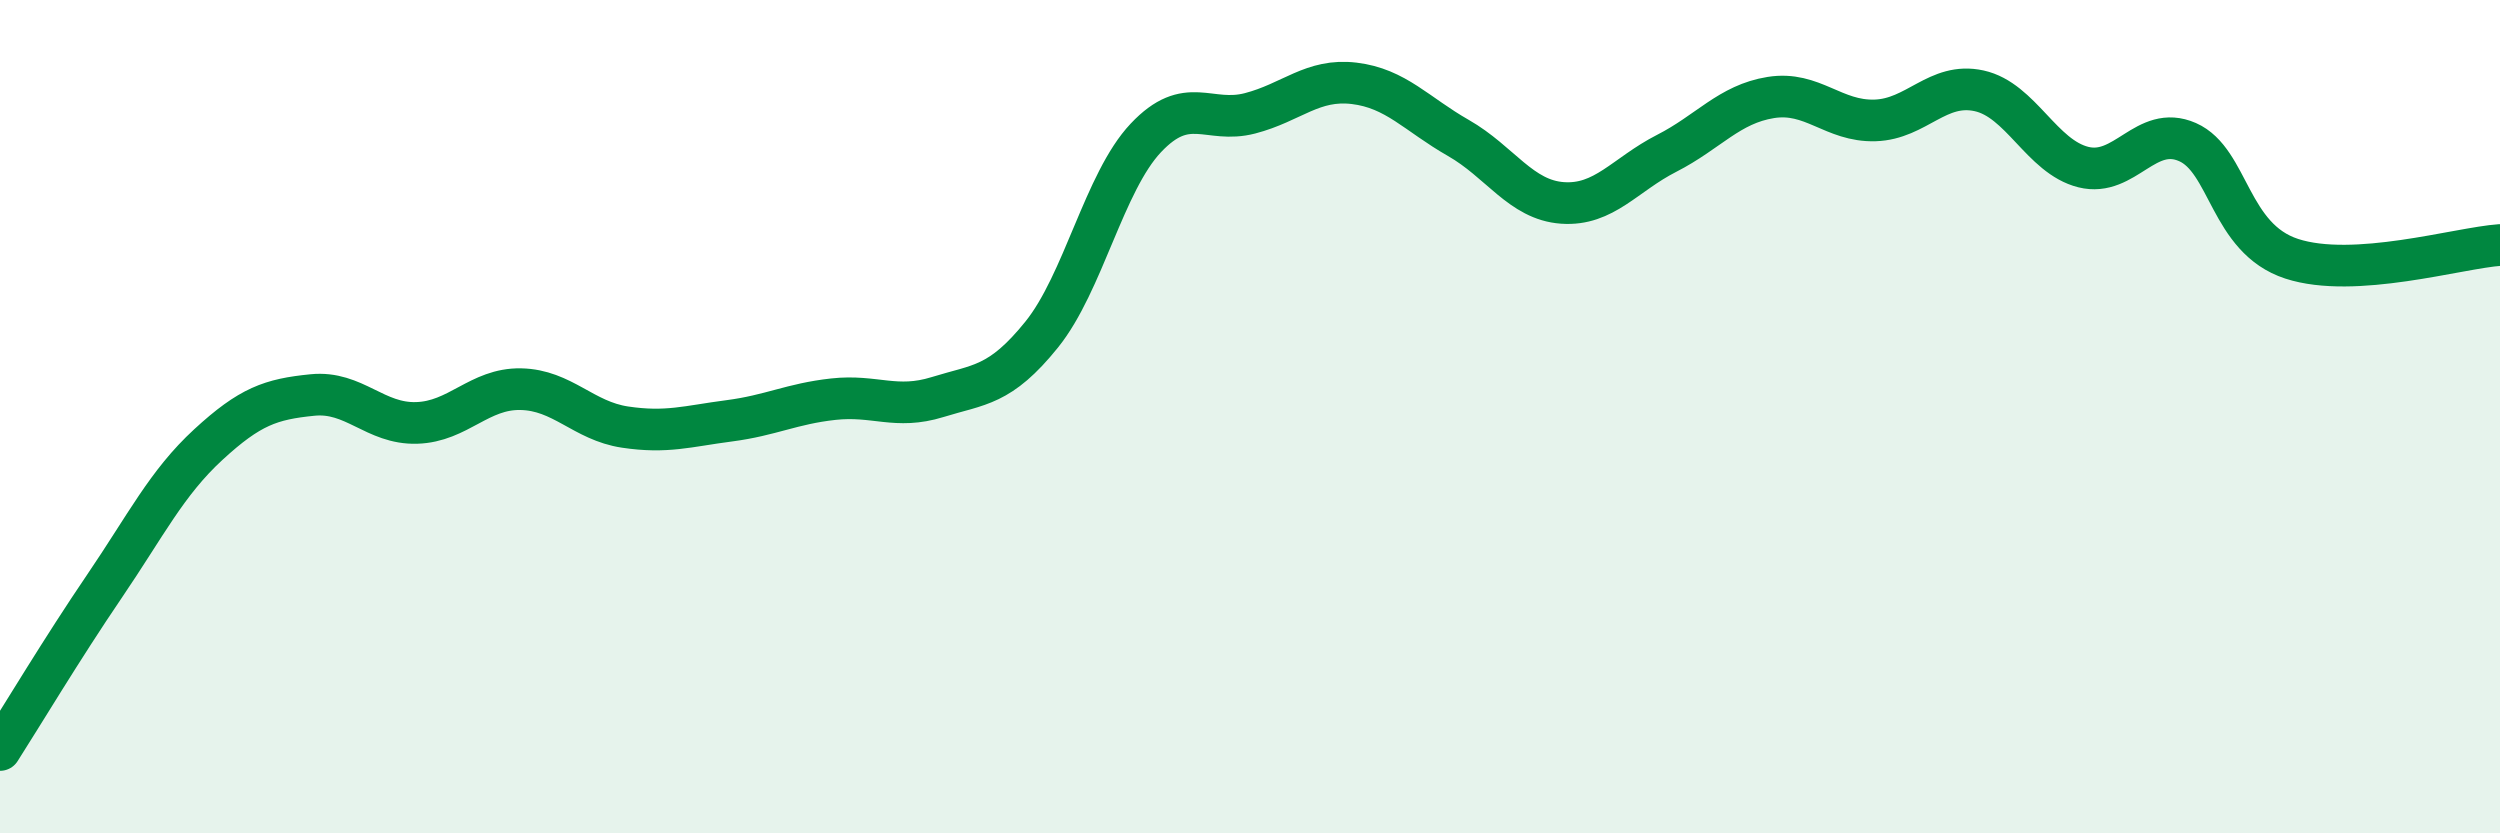 
    <svg width="60" height="20" viewBox="0 0 60 20" xmlns="http://www.w3.org/2000/svg">
      <path
        d="M 0,18 C 0.5,17.22 1.5,15.55 2.5,14.08 C 3.5,12.61 4,11.59 5,10.67 C 6,9.75 6.5,9.58 7.5,9.48 C 8.5,9.38 9,10.18 10,10.15 C 11,10.12 11.5,9.32 12.5,9.34 C 13.5,9.36 14,10.1 15,10.25 C 16,10.4 16.5,10.23 17.5,10.1 C 18.5,9.97 19,9.69 20,9.58 C 21,9.47 21.5,9.84 22.5,9.53 C 23.5,9.22 24,9.27 25,8.03 C 26,6.79 26.5,4.37 27.5,3.31 C 28.5,2.25 29,2.98 30,2.72 C 31,2.46 31.5,1.88 32.5,2 C 33.5,2.12 34,2.74 35,3.31 C 36,3.88 36.5,4.8 37.5,4.87 C 38.5,4.94 39,4.19 40,3.68 C 41,3.17 41.5,2.5 42.5,2.34 C 43.5,2.18 44,2.92 45,2.89 C 46,2.86 46.5,1.96 47.5,2.18 C 48.5,2.4 49,3.76 50,4.01 C 51,4.26 51.5,2.97 52.5,3.41 C 53.5,3.85 53.5,5.72 55,6.21 C 56.5,6.7 59,5.95 60,5.88L60 20L0 20Z"
        fill="#008740"
        opacity="0.1"
        stroke-linecap="round"
        stroke-linejoin="round"
      />
      <path
        d="M 0,18 C 0.5,17.22 1.5,15.55 2.5,14.08 C 3.5,12.61 4,11.59 5,10.67 C 6,9.75 6.5,9.58 7.5,9.48 C 8.5,9.38 9,10.18 10,10.15 C 11,10.12 11.5,9.32 12.5,9.34 C 13.5,9.36 14,10.1 15,10.25 C 16,10.4 16.5,10.23 17.5,10.1 C 18.5,9.97 19,9.69 20,9.58 C 21,9.47 21.5,9.84 22.5,9.53 C 23.5,9.22 24,9.27 25,8.03 C 26,6.79 26.5,4.37 27.5,3.31 C 28.5,2.25 29,2.98 30,2.72 C 31,2.46 31.5,1.88 32.5,2 C 33.5,2.12 34,2.74 35,3.31 C 36,3.88 36.5,4.8 37.5,4.87 C 38.5,4.94 39,4.19 40,3.68 C 41,3.17 41.5,2.5 42.5,2.34 C 43.5,2.18 44,2.92 45,2.89 C 46,2.86 46.5,1.96 47.5,2.18 C 48.5,2.4 49,3.76 50,4.01 C 51,4.26 51.5,2.97 52.5,3.41 C 53.5,3.85 53.5,5.72 55,6.21 C 56.5,6.7 59,5.95 60,5.88"
        stroke="#008740"
        stroke-width="1"
        fill="none"
        stroke-linecap="round"
        stroke-linejoin="round"
      />
    </svg>
  